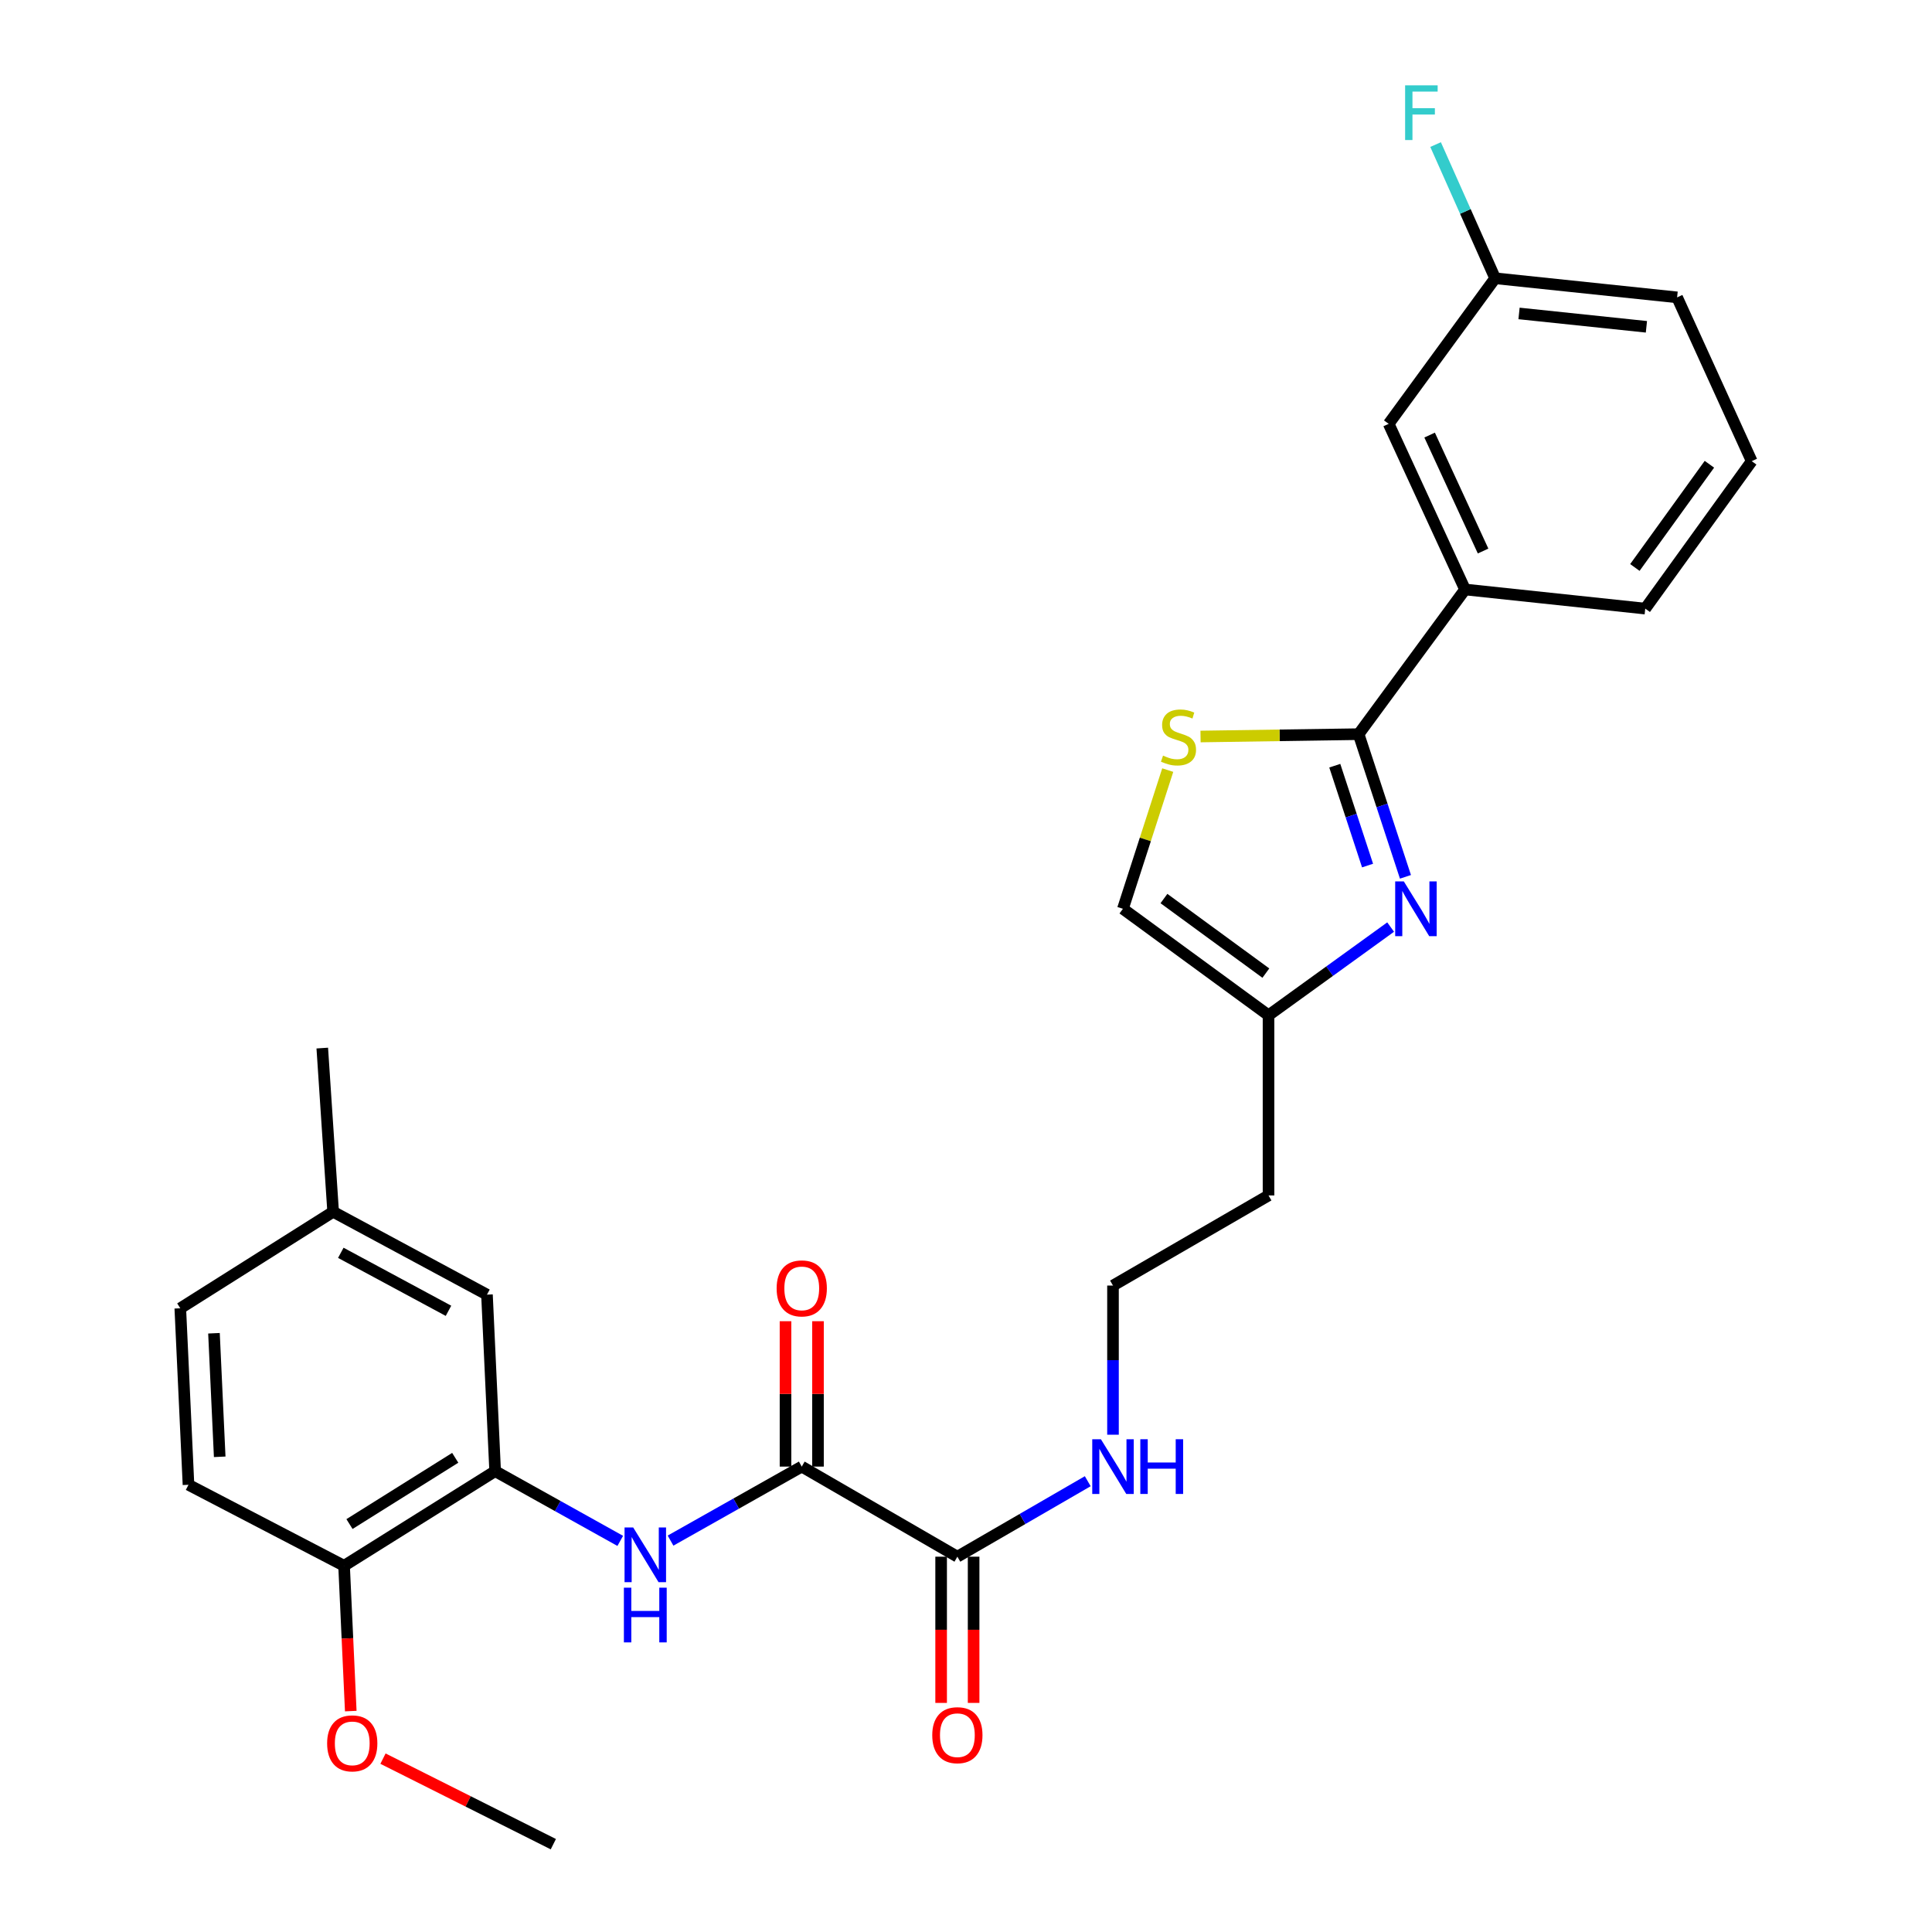 <?xml version='1.0' encoding='iso-8859-1'?>
<svg version='1.1' baseProfile='full'
              xmlns='http://www.w3.org/2000/svg'
                      xmlns:rdkit='http://www.rdkit.org/xml'
                      xmlns:xlink='http://www.w3.org/1999/xlink'
                  xml:space='preserve'
width='1000px' height='1000px' viewBox='0 0 1000 1000'>
<!-- END OF HEADER -->
<rect style='opacity:1.0;fill:#FFFFFF;stroke:none' width='1000' height='1000' x='0' y='0'> </rect>
<path class='bond-0' d='M 703.219,380.001 L 715.339,416.925' style='fill:none;fill-rule:evenodd;stroke:#000000;stroke-width:6px;stroke-linecap:butt;stroke-linejoin:miter;stroke-opacity:1' />
<path class='bond-0' d='M 715.339,416.925 L 727.459,453.849' style='fill:none;fill-rule:evenodd;stroke:#0000FF;stroke-width:6px;stroke-linecap:butt;stroke-linejoin:miter;stroke-opacity:1' />
<path class='bond-0' d='M 690.88,396.322 L 699.363,422.169' style='fill:none;fill-rule:evenodd;stroke:#000000;stroke-width:6px;stroke-linecap:butt;stroke-linejoin:miter;stroke-opacity:1' />
<path class='bond-0' d='M 699.363,422.169 L 707.847,448.015' style='fill:none;fill-rule:evenodd;stroke:#0000FF;stroke-width:6px;stroke-linecap:butt;stroke-linejoin:miter;stroke-opacity:1' />
<path class='bond-2' d='M 703.219,380.001 L 662.307,380.608' style='fill:none;fill-rule:evenodd;stroke:#000000;stroke-width:6px;stroke-linecap:butt;stroke-linejoin:miter;stroke-opacity:1' />
<path class='bond-2' d='M 662.307,380.608 L 621.395,381.214' style='fill:none;fill-rule:evenodd;stroke:#CCCC00;stroke-width:6px;stroke-linecap:butt;stroke-linejoin:miter;stroke-opacity:1' />
<path class='bond-8' d='M 703.219,380.001 L 758.305,305.112' style='fill:none;fill-rule:evenodd;stroke:#000000;stroke-width:6px;stroke-linecap:butt;stroke-linejoin:miter;stroke-opacity:1' />
<path class='bond-6' d='M 719.794,479.848 L 688.191,502.684' style='fill:none;fill-rule:evenodd;stroke:#0000FF;stroke-width:6px;stroke-linecap:butt;stroke-linejoin:miter;stroke-opacity:1' />
<path class='bond-6' d='M 688.191,502.684 L 656.588,525.519' style='fill:none;fill-rule:evenodd;stroke:#000000;stroke-width:6px;stroke-linecap:butt;stroke-linejoin:miter;stroke-opacity:1' />
<path class='bond-1' d='M 414.985,759.107 L 495.535,805.739' style='fill:none;fill-rule:evenodd;stroke:#000000;stroke-width:6px;stroke-linecap:butt;stroke-linejoin:miter;stroke-opacity:1' />
<path class='bond-3' d='M 414.985,759.107 L 381.027,778.262' style='fill:none;fill-rule:evenodd;stroke:#000000;stroke-width:6px;stroke-linecap:butt;stroke-linejoin:miter;stroke-opacity:1' />
<path class='bond-3' d='M 381.027,778.262 L 347.07,797.417' style='fill:none;fill-rule:evenodd;stroke:#0000FF;stroke-width:6px;stroke-linecap:butt;stroke-linejoin:miter;stroke-opacity:1' />
<path class='bond-10' d='M 423.392,759.107 L 423.392,721.481' style='fill:none;fill-rule:evenodd;stroke:#000000;stroke-width:6px;stroke-linecap:butt;stroke-linejoin:miter;stroke-opacity:1' />
<path class='bond-10' d='M 423.392,721.481 L 423.392,683.855' style='fill:none;fill-rule:evenodd;stroke:#FF0000;stroke-width:6px;stroke-linecap:butt;stroke-linejoin:miter;stroke-opacity:1' />
<path class='bond-10' d='M 406.578,759.107 L 406.578,721.481' style='fill:none;fill-rule:evenodd;stroke:#000000;stroke-width:6px;stroke-linecap:butt;stroke-linejoin:miter;stroke-opacity:1' />
<path class='bond-10' d='M 406.578,721.481 L 406.578,683.855' style='fill:none;fill-rule:evenodd;stroke:#FF0000;stroke-width:6px;stroke-linecap:butt;stroke-linejoin:miter;stroke-opacity:1' />
<path class='bond-7' d='M 604.42,398.602 L 592.821,434.494' style='fill:none;fill-rule:evenodd;stroke:#CCCC00;stroke-width:6px;stroke-linecap:butt;stroke-linejoin:miter;stroke-opacity:1' />
<path class='bond-7' d='M 592.821,434.494 L 581.222,470.387' style='fill:none;fill-rule:evenodd;stroke:#000000;stroke-width:6px;stroke-linecap:butt;stroke-linejoin:miter;stroke-opacity:1' />
<path class='bond-4' d='M 321.041,797.559 L 288.664,779.51' style='fill:none;fill-rule:evenodd;stroke:#0000FF;stroke-width:6px;stroke-linecap:butt;stroke-linejoin:miter;stroke-opacity:1' />
<path class='bond-4' d='M 288.664,779.51 L 256.286,761.461' style='fill:none;fill-rule:evenodd;stroke:#000000;stroke-width:6px;stroke-linecap:butt;stroke-linejoin:miter;stroke-opacity:1' />
<path class='bond-9' d='M 256.286,761.461 L 178.09,810.447' style='fill:none;fill-rule:evenodd;stroke:#000000;stroke-width:6px;stroke-linecap:butt;stroke-linejoin:miter;stroke-opacity:1' />
<path class='bond-9' d='M 235.63,754.56 L 180.893,788.85' style='fill:none;fill-rule:evenodd;stroke:#000000;stroke-width:6px;stroke-linecap:butt;stroke-linejoin:miter;stroke-opacity:1' />
<path class='bond-11' d='M 256.286,761.461 L 252.055,670.104' style='fill:none;fill-rule:evenodd;stroke:#000000;stroke-width:6px;stroke-linecap:butt;stroke-linejoin:miter;stroke-opacity:1' />
<path class='bond-5' d='M 495.535,805.739 L 529.276,786.205' style='fill:none;fill-rule:evenodd;stroke:#000000;stroke-width:6px;stroke-linecap:butt;stroke-linejoin:miter;stroke-opacity:1' />
<path class='bond-5' d='M 529.276,786.205 L 563.018,766.672' style='fill:none;fill-rule:evenodd;stroke:#0000FF;stroke-width:6px;stroke-linecap:butt;stroke-linejoin:miter;stroke-opacity:1' />
<path class='bond-13' d='M 487.128,805.739 L 487.128,843.58' style='fill:none;fill-rule:evenodd;stroke:#000000;stroke-width:6px;stroke-linecap:butt;stroke-linejoin:miter;stroke-opacity:1' />
<path class='bond-13' d='M 487.128,843.58 L 487.128,881.422' style='fill:none;fill-rule:evenodd;stroke:#FF0000;stroke-width:6px;stroke-linecap:butt;stroke-linejoin:miter;stroke-opacity:1' />
<path class='bond-13' d='M 503.942,805.739 L 503.942,843.58' style='fill:none;fill-rule:evenodd;stroke:#000000;stroke-width:6px;stroke-linecap:butt;stroke-linejoin:miter;stroke-opacity:1' />
<path class='bond-13' d='M 503.942,843.58 L 503.942,881.422' style='fill:none;fill-rule:evenodd;stroke:#FF0000;stroke-width:6px;stroke-linecap:butt;stroke-linejoin:miter;stroke-opacity:1' />
<path class='bond-16' d='M 656.588,525.519 L 656.588,618.755' style='fill:none;fill-rule:evenodd;stroke:#000000;stroke-width:6px;stroke-linecap:butt;stroke-linejoin:miter;stroke-opacity:1' />
<path class='bond-28' d='M 656.588,525.519 L 581.222,470.387' style='fill:none;fill-rule:evenodd;stroke:#000000;stroke-width:6px;stroke-linecap:butt;stroke-linejoin:miter;stroke-opacity:1' />
<path class='bond-28' d='M 655.21,503.679 L 602.455,465.086' style='fill:none;fill-rule:evenodd;stroke:#000000;stroke-width:6px;stroke-linecap:butt;stroke-linejoin:miter;stroke-opacity:1' />
<path class='bond-12' d='M 758.305,305.112 L 718.773,219.378' style='fill:none;fill-rule:evenodd;stroke:#000000;stroke-width:6px;stroke-linecap:butt;stroke-linejoin:miter;stroke-opacity:1' />
<path class='bond-12' d='M 767.644,285.211 L 739.972,225.197' style='fill:none;fill-rule:evenodd;stroke:#000000;stroke-width:6px;stroke-linecap:butt;stroke-linejoin:miter;stroke-opacity:1' />
<path class='bond-23' d='M 758.305,305.112 L 851.578,315.014' style='fill:none;fill-rule:evenodd;stroke:#000000;stroke-width:6px;stroke-linecap:butt;stroke-linejoin:miter;stroke-opacity:1' />
<path class='bond-15' d='M 178.09,810.447 L 97.559,768.523' style='fill:none;fill-rule:evenodd;stroke:#000000;stroke-width:6px;stroke-linecap:butt;stroke-linejoin:miter;stroke-opacity:1' />
<path class='bond-22' d='M 178.09,810.447 L 179.823,848.055' style='fill:none;fill-rule:evenodd;stroke:#000000;stroke-width:6px;stroke-linecap:butt;stroke-linejoin:miter;stroke-opacity:1' />
<path class='bond-22' d='M 179.823,848.055 L 181.556,885.663' style='fill:none;fill-rule:evenodd;stroke:#FF0000;stroke-width:6px;stroke-linecap:butt;stroke-linejoin:miter;stroke-opacity:1' />
<path class='bond-18' d='M 252.055,670.104 L 172.429,627.218' style='fill:none;fill-rule:evenodd;stroke:#000000;stroke-width:6px;stroke-linecap:butt;stroke-linejoin:miter;stroke-opacity:1' />
<path class='bond-18' d='M 232.138,678.474 L 176.4,648.454' style='fill:none;fill-rule:evenodd;stroke:#000000;stroke-width:6px;stroke-linecap:butt;stroke-linejoin:miter;stroke-opacity:1' />
<path class='bond-17' d='M 718.773,219.378 L 773.877,144.031' style='fill:none;fill-rule:evenodd;stroke:#000000;stroke-width:6px;stroke-linecap:butt;stroke-linejoin:miter;stroke-opacity:1' />
<path class='bond-14' d='M 576.085,742.605 L 576.085,704.005' style='fill:none;fill-rule:evenodd;stroke:#0000FF;stroke-width:6px;stroke-linecap:butt;stroke-linejoin:miter;stroke-opacity:1' />
<path class='bond-14' d='M 576.085,704.005 L 576.085,665.405' style='fill:none;fill-rule:evenodd;stroke:#000000;stroke-width:6px;stroke-linecap:butt;stroke-linejoin:miter;stroke-opacity:1' />
<path class='bond-30' d='M 97.559,768.523 L 93.318,677.166' style='fill:none;fill-rule:evenodd;stroke:#000000;stroke-width:6px;stroke-linecap:butt;stroke-linejoin:miter;stroke-opacity:1' />
<path class='bond-30' d='M 113.719,754.04 L 110.751,690.09' style='fill:none;fill-rule:evenodd;stroke:#000000;stroke-width:6px;stroke-linecap:butt;stroke-linejoin:miter;stroke-opacity:1' />
<path class='bond-19' d='M 656.588,618.755 L 576.085,665.405' style='fill:none;fill-rule:evenodd;stroke:#000000;stroke-width:6px;stroke-linecap:butt;stroke-linejoin:miter;stroke-opacity:1' />
<path class='bond-21' d='M 773.877,144.031 L 758.468,109.431' style='fill:none;fill-rule:evenodd;stroke:#000000;stroke-width:6px;stroke-linecap:butt;stroke-linejoin:miter;stroke-opacity:1' />
<path class='bond-21' d='M 758.468,109.431 L 743.059,74.83' style='fill:none;fill-rule:evenodd;stroke:#33CCCC;stroke-width:6px;stroke-linecap:butt;stroke-linejoin:miter;stroke-opacity:1' />
<path class='bond-29' d='M 773.877,144.031 L 868.065,153.914' style='fill:none;fill-rule:evenodd;stroke:#000000;stroke-width:6px;stroke-linecap:butt;stroke-linejoin:miter;stroke-opacity:1' />
<path class='bond-29' d='M 786.25,162.236 L 852.182,169.154' style='fill:none;fill-rule:evenodd;stroke:#000000;stroke-width:6px;stroke-linecap:butt;stroke-linejoin:miter;stroke-opacity:1' />
<path class='bond-20' d='M 172.429,627.218 L 93.318,677.166' style='fill:none;fill-rule:evenodd;stroke:#000000;stroke-width:6px;stroke-linecap:butt;stroke-linejoin:miter;stroke-opacity:1' />
<path class='bond-26' d='M 172.429,627.218 L 166.806,542.483' style='fill:none;fill-rule:evenodd;stroke:#000000;stroke-width:6px;stroke-linecap:butt;stroke-linejoin:miter;stroke-opacity:1' />
<path class='bond-27' d='M 198.234,910.271 L 242.318,932.408' style='fill:none;fill-rule:evenodd;stroke:#FF0000;stroke-width:6px;stroke-linecap:butt;stroke-linejoin:miter;stroke-opacity:1' />
<path class='bond-27' d='M 242.318,932.408 L 286.402,954.545' style='fill:none;fill-rule:evenodd;stroke:#000000;stroke-width:6px;stroke-linecap:butt;stroke-linejoin:miter;stroke-opacity:1' />
<path class='bond-24' d='M 851.578,315.014 L 906.682,238.695' style='fill:none;fill-rule:evenodd;stroke:#000000;stroke-width:6px;stroke-linecap:butt;stroke-linejoin:miter;stroke-opacity:1' />
<path class='bond-24' d='M 846.211,293.723 L 884.784,240.3' style='fill:none;fill-rule:evenodd;stroke:#000000;stroke-width:6px;stroke-linecap:butt;stroke-linejoin:miter;stroke-opacity:1' />
<path class='bond-25' d='M 906.682,238.695 L 868.065,153.914' style='fill:none;fill-rule:evenodd;stroke:#000000;stroke-width:6px;stroke-linecap:butt;stroke-linejoin:miter;stroke-opacity:1' />
<path  class='atom-1' d='M 726.627 456.227
L 735.907 471.227
Q 736.827 472.707, 738.307 475.387
Q 739.787 478.067, 739.867 478.227
L 739.867 456.227
L 743.627 456.227
L 743.627 484.547
L 739.747 484.547
L 729.787 468.147
Q 728.627 466.227, 727.387 464.027
Q 726.187 461.827, 725.827 461.147
L 725.827 484.547
L 722.147 484.547
L 722.147 456.227
L 726.627 456.227
' fill='#0000FF'/>
<path  class='atom-3' d='M 601.984 391.103
Q 602.304 391.223, 603.624 391.783
Q 604.944 392.343, 606.384 392.703
Q 607.864 393.023, 609.304 393.023
Q 611.984 393.023, 613.544 391.743
Q 615.104 390.423, 615.104 388.143
Q 615.104 386.583, 614.304 385.623
Q 613.544 384.663, 612.344 384.143
Q 611.144 383.623, 609.144 383.023
Q 606.624 382.263, 605.104 381.543
Q 603.624 380.823, 602.544 379.303
Q 601.504 377.783, 601.504 375.223
Q 601.504 371.663, 603.904 369.463
Q 606.344 367.263, 611.144 367.263
Q 614.424 367.263, 618.144 368.823
L 617.224 371.903
Q 613.824 370.503, 611.264 370.503
Q 608.504 370.503, 606.984 371.663
Q 605.464 372.783, 605.504 374.743
Q 605.504 376.263, 606.264 377.183
Q 607.064 378.103, 608.184 378.623
Q 609.344 379.143, 611.264 379.743
Q 613.824 380.543, 615.344 381.343
Q 616.864 382.143, 617.944 383.783
Q 619.064 385.383, 619.064 388.143
Q 619.064 392.063, 616.424 394.183
Q 613.824 396.263, 609.464 396.263
Q 606.944 396.263, 605.024 395.703
Q 603.144 395.183, 600.904 394.263
L 601.984 391.103
' fill='#CCCC00'/>
<path  class='atom-4' d='M 327.746 790.626
L 337.026 805.626
Q 337.946 807.106, 339.426 809.786
Q 340.906 812.466, 340.986 812.626
L 340.986 790.626
L 344.746 790.626
L 344.746 818.946
L 340.866 818.946
L 330.906 802.546
Q 329.746 800.626, 328.506 798.426
Q 327.306 796.226, 326.946 795.546
L 326.946 818.946
L 323.266 818.946
L 323.266 790.626
L 327.746 790.626
' fill='#0000FF'/>
<path  class='atom-4' d='M 322.926 821.778
L 326.766 821.778
L 326.766 833.818
L 341.246 833.818
L 341.246 821.778
L 345.086 821.778
L 345.086 850.098
L 341.246 850.098
L 341.246 837.018
L 326.766 837.018
L 326.766 850.098
L 322.926 850.098
L 322.926 821.778
' fill='#0000FF'/>
<path  class='atom-11' d='M 401.985 666.867
Q 401.985 660.067, 405.345 656.267
Q 408.705 652.467, 414.985 652.467
Q 421.265 652.467, 424.625 656.267
Q 427.985 660.067, 427.985 666.867
Q 427.985 673.747, 424.585 677.667
Q 421.185 681.547, 414.985 681.547
Q 408.745 681.547, 405.345 677.667
Q 401.985 673.787, 401.985 666.867
M 414.985 678.347
Q 419.305 678.347, 421.625 675.467
Q 423.985 672.547, 423.985 666.867
Q 423.985 661.307, 421.625 658.507
Q 419.305 655.667, 414.985 655.667
Q 410.665 655.667, 408.305 658.467
Q 405.985 661.267, 405.985 666.867
Q 405.985 672.587, 408.305 675.467
Q 410.665 678.347, 414.985 678.347
' fill='#FF0000'/>
<path  class='atom-14' d='M 482.535 898.129
Q 482.535 891.329, 485.895 887.529
Q 489.255 883.729, 495.535 883.729
Q 501.815 883.729, 505.175 887.529
Q 508.535 891.329, 508.535 898.129
Q 508.535 905.009, 505.135 908.929
Q 501.735 912.809, 495.535 912.809
Q 489.295 912.809, 485.895 908.929
Q 482.535 905.049, 482.535 898.129
M 495.535 909.609
Q 499.855 909.609, 502.175 906.729
Q 504.535 903.809, 504.535 898.129
Q 504.535 892.569, 502.175 889.769
Q 499.855 886.929, 495.535 886.929
Q 491.215 886.929, 488.855 889.729
Q 486.535 892.529, 486.535 898.129
Q 486.535 903.849, 488.855 906.729
Q 491.215 909.609, 495.535 909.609
' fill='#FF0000'/>
<path  class='atom-15' d='M 569.825 744.947
L 579.105 759.947
Q 580.025 761.427, 581.505 764.107
Q 582.985 766.787, 583.065 766.947
L 583.065 744.947
L 586.825 744.947
L 586.825 773.267
L 582.945 773.267
L 572.985 756.867
Q 571.825 754.947, 570.585 752.747
Q 569.385 750.547, 569.025 749.867
L 569.025 773.267
L 565.345 773.267
L 565.345 744.947
L 569.825 744.947
' fill='#0000FF'/>
<path  class='atom-15' d='M 590.225 744.947
L 594.065 744.947
L 594.065 756.987
L 608.545 756.987
L 608.545 744.947
L 612.385 744.947
L 612.385 773.267
L 608.545 773.267
L 608.545 760.187
L 594.065 760.187
L 594.065 773.267
L 590.225 773.267
L 590.225 744.947
' fill='#0000FF'/>
<path  class='atom-22' d='M 727.288 44.165
L 744.128 44.165
L 744.128 47.405
L 731.088 47.405
L 731.088 56.005
L 742.688 56.005
L 742.688 59.285
L 731.088 59.285
L 731.088 72.485
L 727.288 72.485
L 727.288 44.165
' fill='#33CCCC'/>
<path  class='atom-23' d='M 169.322 902.361
Q 169.322 895.561, 172.682 891.761
Q 176.042 887.961, 182.322 887.961
Q 188.602 887.961, 191.962 891.761
Q 195.322 895.561, 195.322 902.361
Q 195.322 909.241, 191.922 913.161
Q 188.522 917.041, 182.322 917.041
Q 176.082 917.041, 172.682 913.161
Q 169.322 909.281, 169.322 902.361
M 182.322 913.841
Q 186.642 913.841, 188.962 910.961
Q 191.322 908.041, 191.322 902.361
Q 191.322 896.801, 188.962 894.001
Q 186.642 891.161, 182.322 891.161
Q 178.002 891.161, 175.642 893.961
Q 173.322 896.761, 173.322 902.361
Q 173.322 908.081, 175.642 910.961
Q 178.002 913.841, 182.322 913.841
' fill='#FF0000'/>
</svg>
